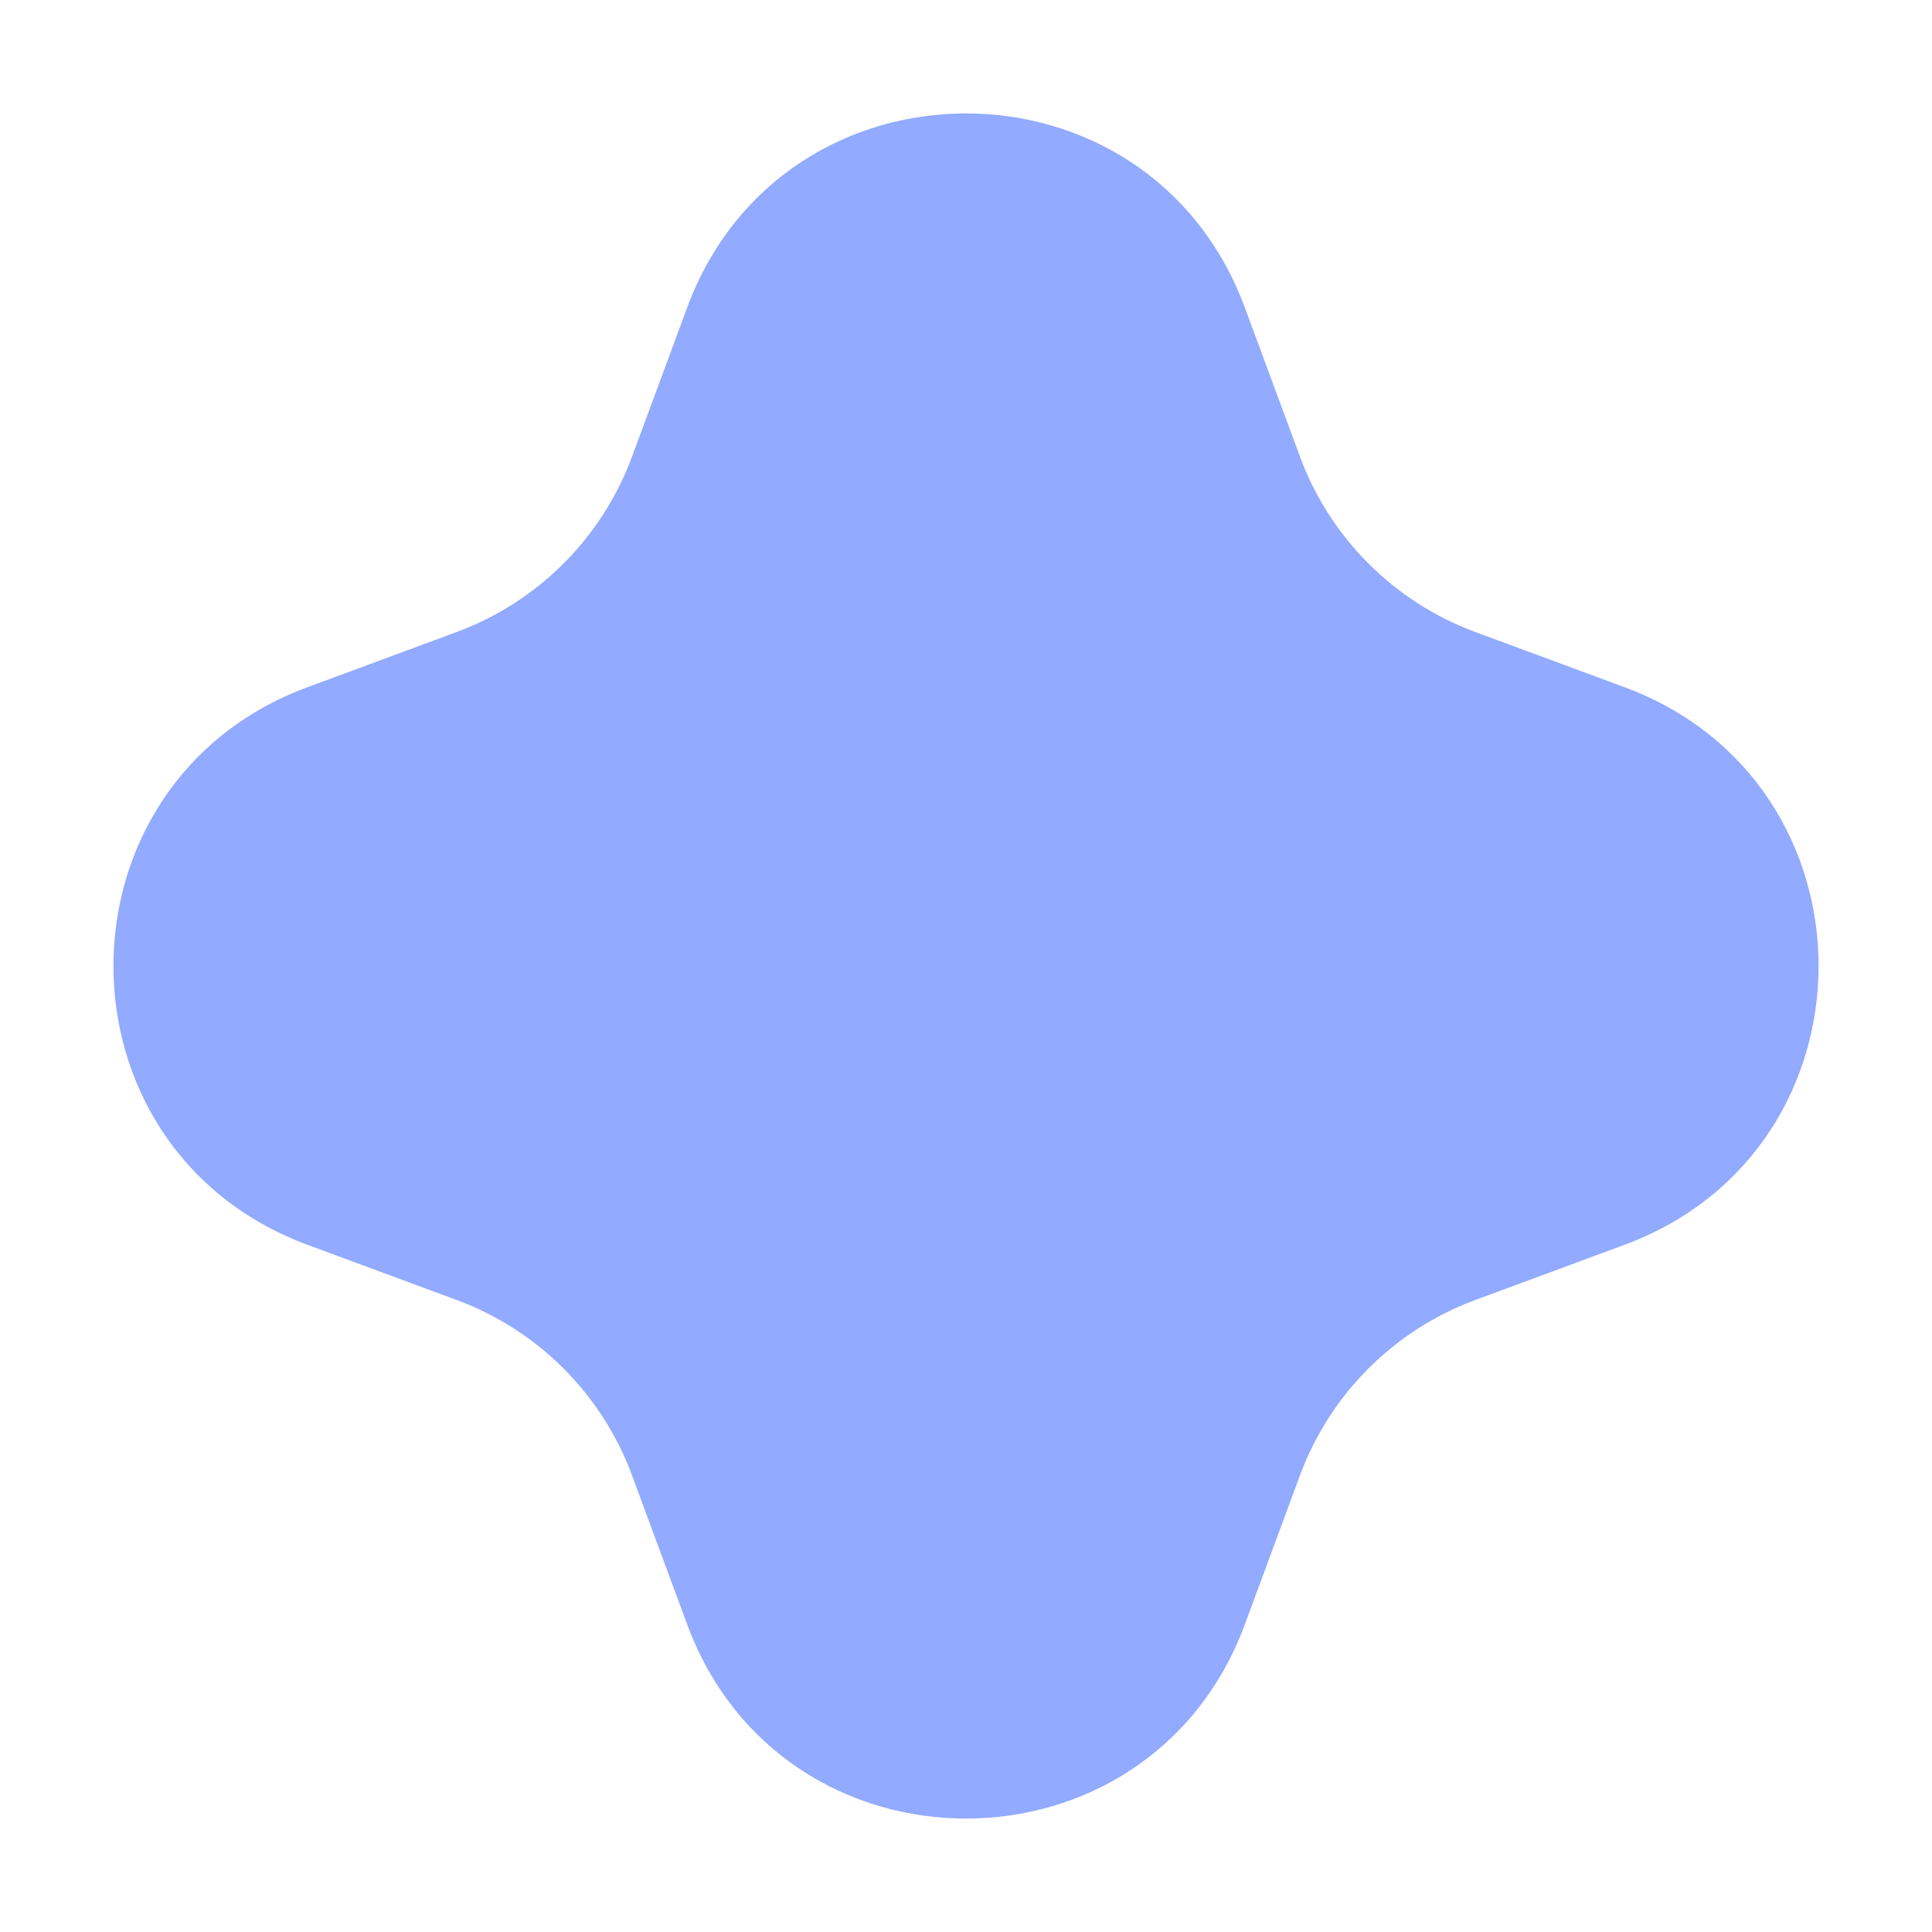 <?xml version="1.0" encoding="UTF-8"?> <svg xmlns="http://www.w3.org/2000/svg" width="13" height="13" viewBox="0 0 13 13" fill="none"><path d="M4.624 2.069C5.269 0.328 7.731 0.328 8.376 2.069L8.747 3.072C8.949 3.619 9.381 4.051 9.928 4.253L10.931 4.624C12.672 5.269 12.672 7.731 10.931 8.376L9.928 8.747C9.381 8.949 8.949 9.381 8.747 9.928L8.376 10.931C7.731 12.672 5.269 12.672 4.624 10.931L4.253 9.928C4.051 9.381 3.619 8.949 3.072 8.747L2.069 8.376C0.328 7.731 0.328 5.269 2.069 4.624L3.072 4.253C3.619 4.051 4.051 3.619 4.253 3.072L4.624 2.069Z" fill="#92AAFF"></path></svg> 
